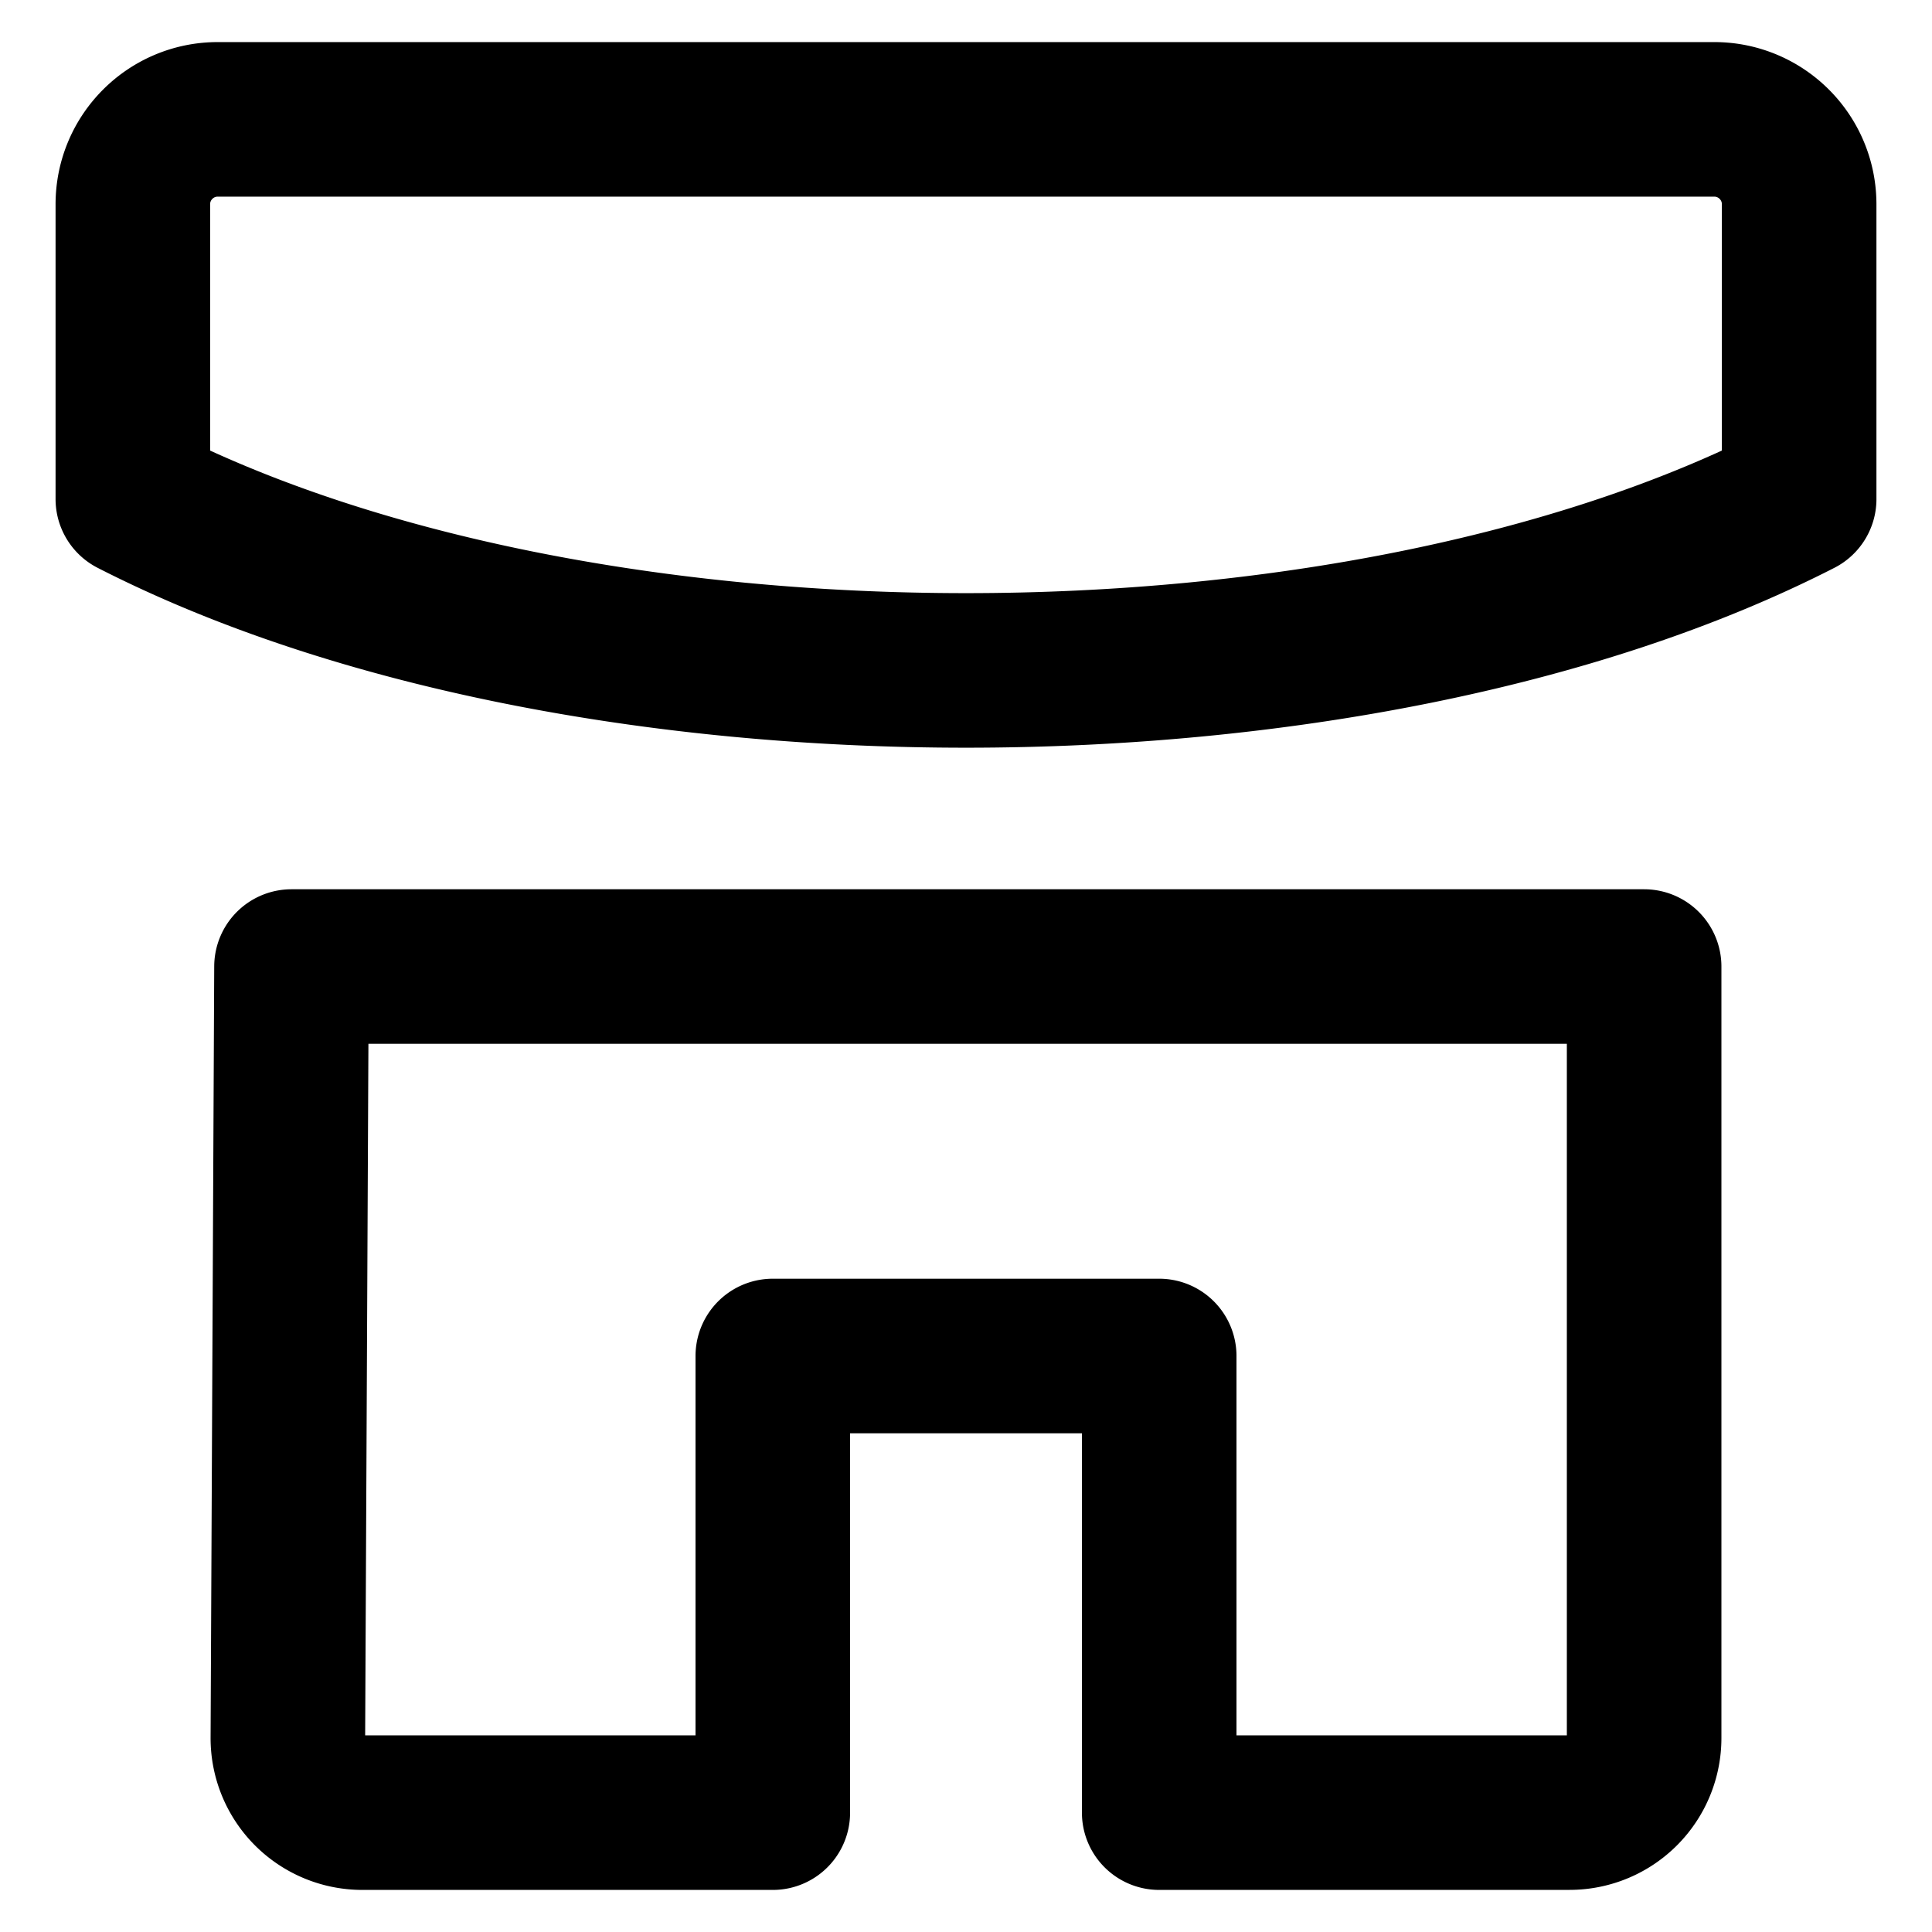 <svg xmlns="http://www.w3.org/2000/svg" data-name="Layer 1" width="50" height="50"><path d="M46.562 5.287v7.628C35 18.829 15 18.829 3.438 12.915V5.287c0-1.214.984-2.198 2.198-2.198h38.728c1.214 0 2.198.984 2.198 2.198zM40.62 46.91a1.93 1.93 0 0 0 1.93-1.93V25.014H7.544L7.45 44.98a1.928 1.928 0 0 0 1.931 1.931H20V35.093h10v11.818z" style="fill:none;stroke:#000;stroke-width:4;stroke-linecap:round;stroke-linejoin:round;stroke-miterlimit:4;stroke-dasharray:none;stroke-opacity:1"/></svg>